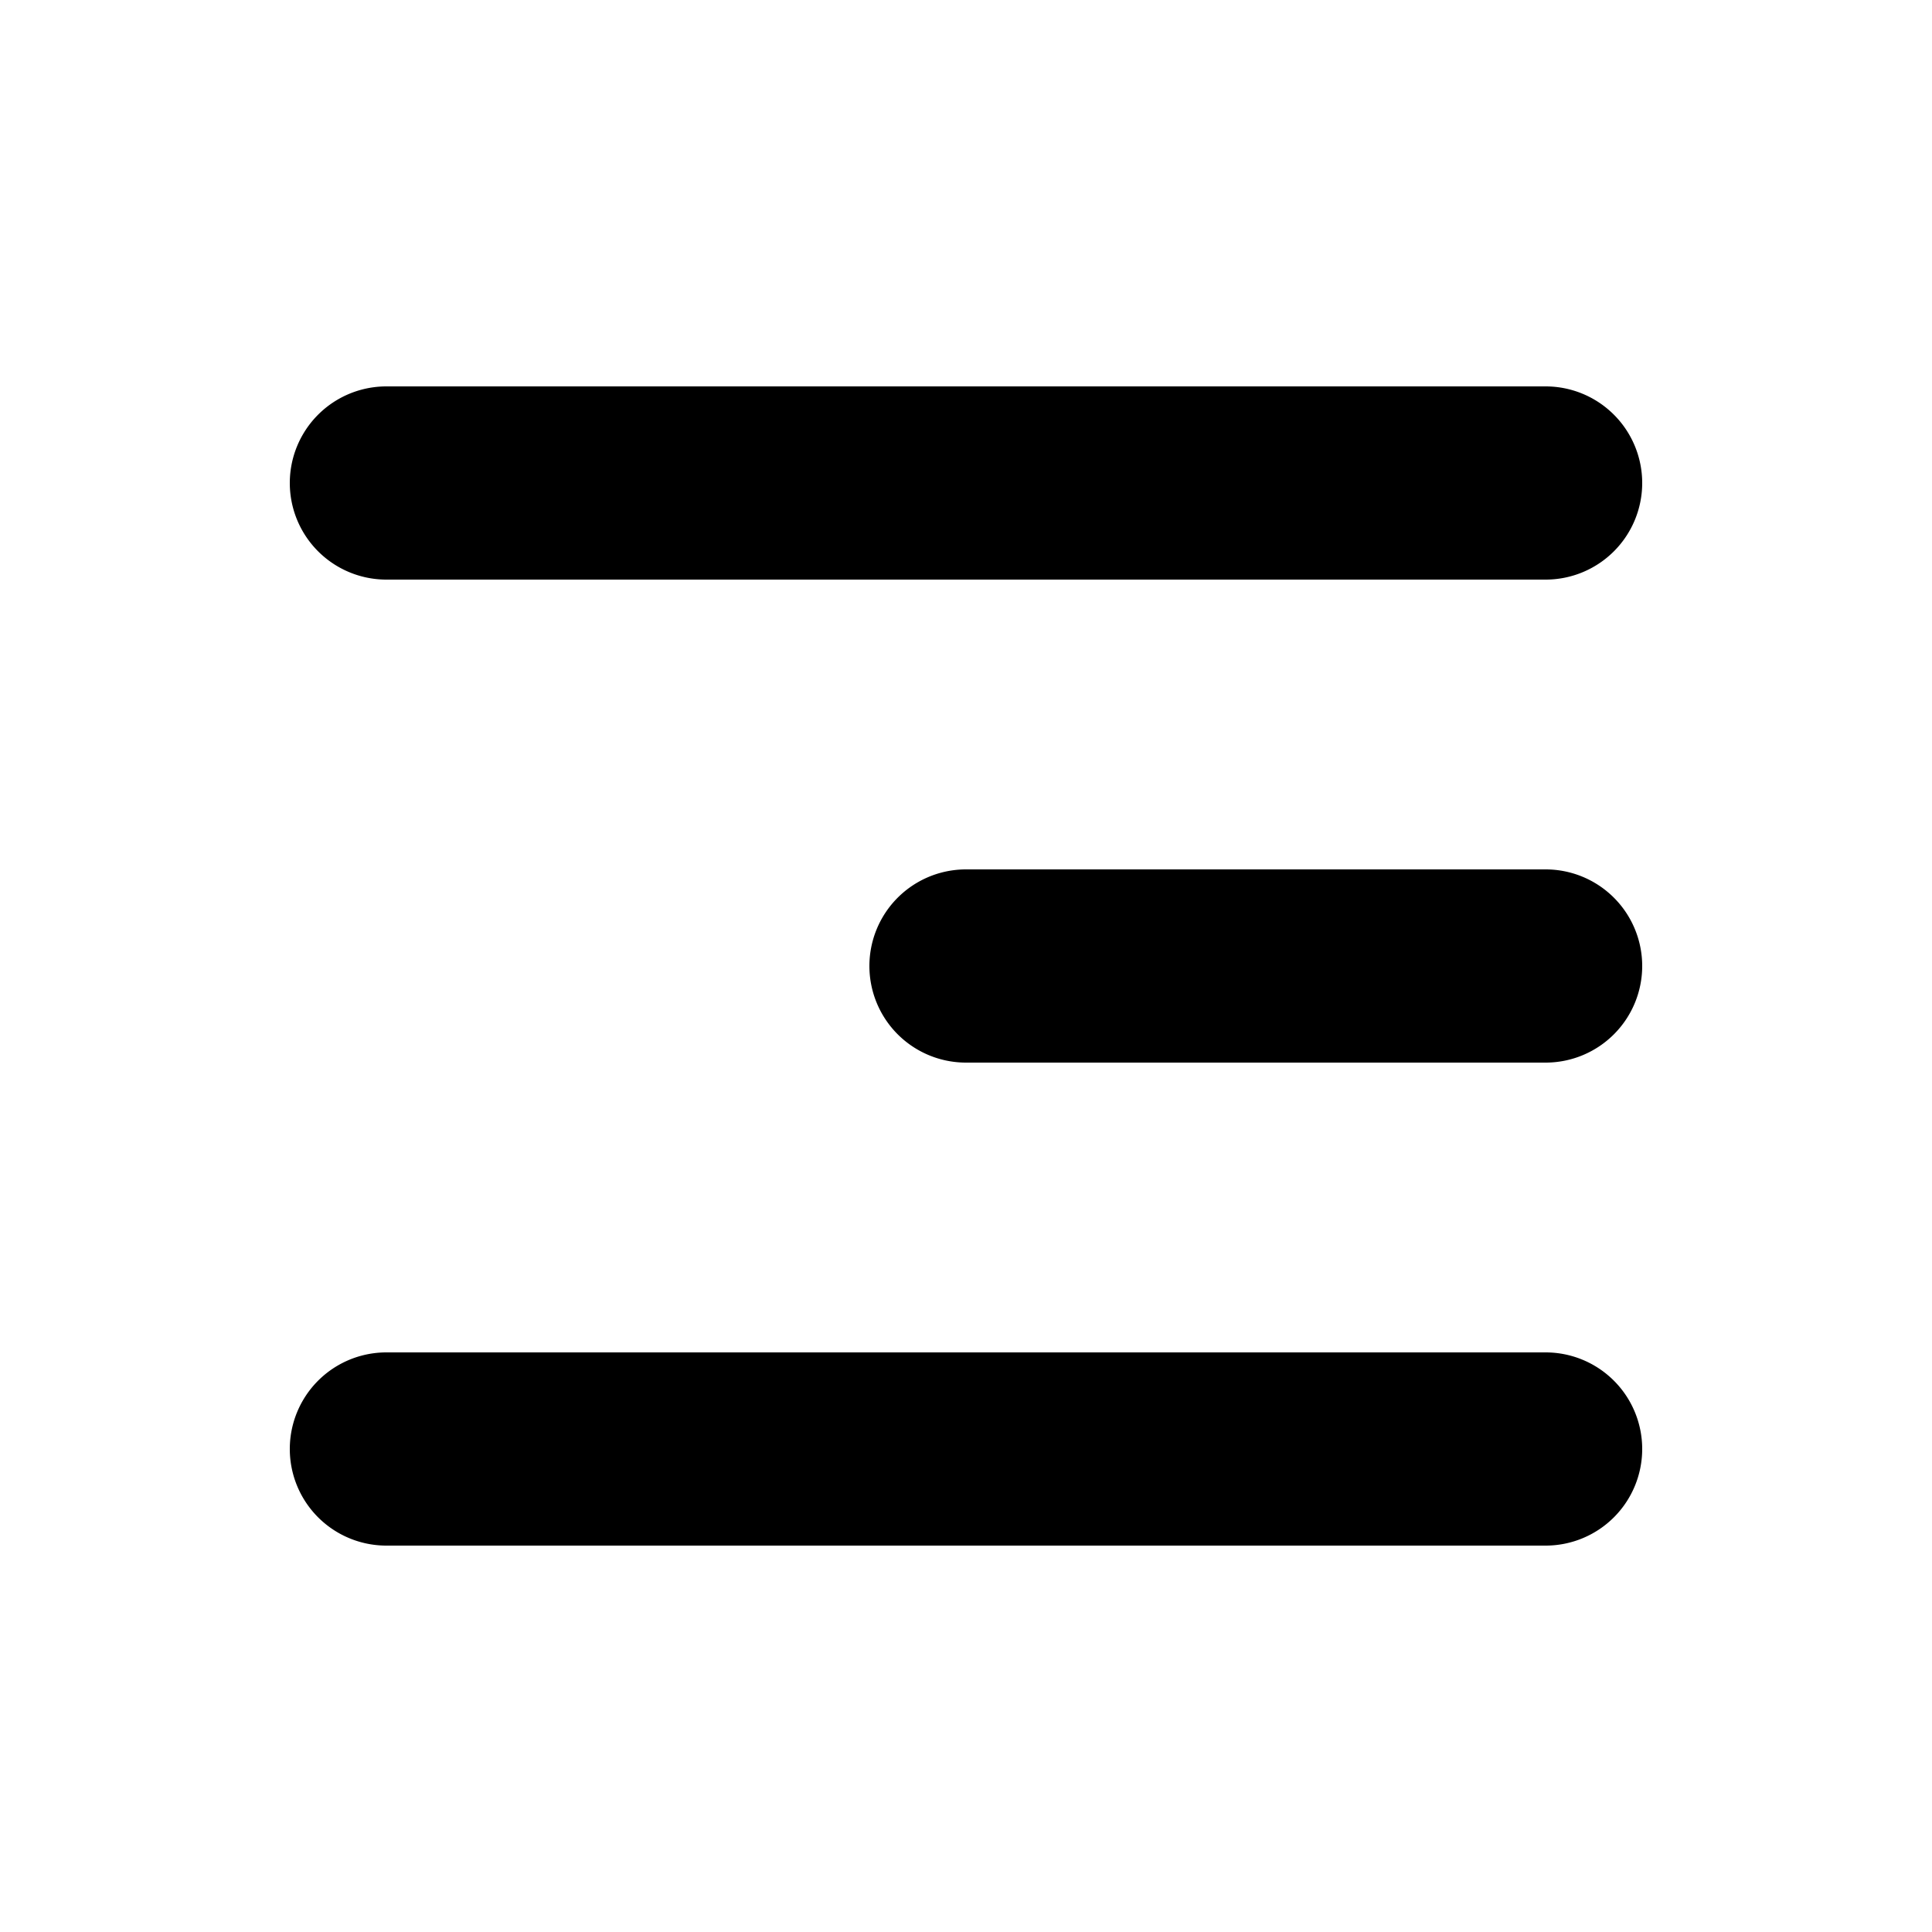 <svg xmlns="http://www.w3.org/2000/svg" version="1.1" xmlns:xlink="http://www.w3.org/1999/xlink" width="512" height="512" x="0" y="0" viewBox="0 0 20 20" style="enable-background:new 0 0 512 512" xml:space="preserve" class=""><g transform="matrix(-1,-1.2246467991473532e-16,1.2246467991473532e-16,-1,20,20)"><path fill="#000000" fill-rule="evenodd" d="M3 15a1 1 0 0 1 1-1h12a1 1 0 1 1 0 2H4a1 1 0 0 1-1-1zM3 5a1 1 0 0 1 1-1h12a1 1 0 1 1 0 2H4a1 1 0 0 1-1-1zm0 5a1 1 0 0 1 1-1h6a1 1 0 1 1 0 2H4a1 1 0 0 1-1-1z" clip-rule="evenodd" opacity="1" data-original="#000000" class=""></path></g></svg>
